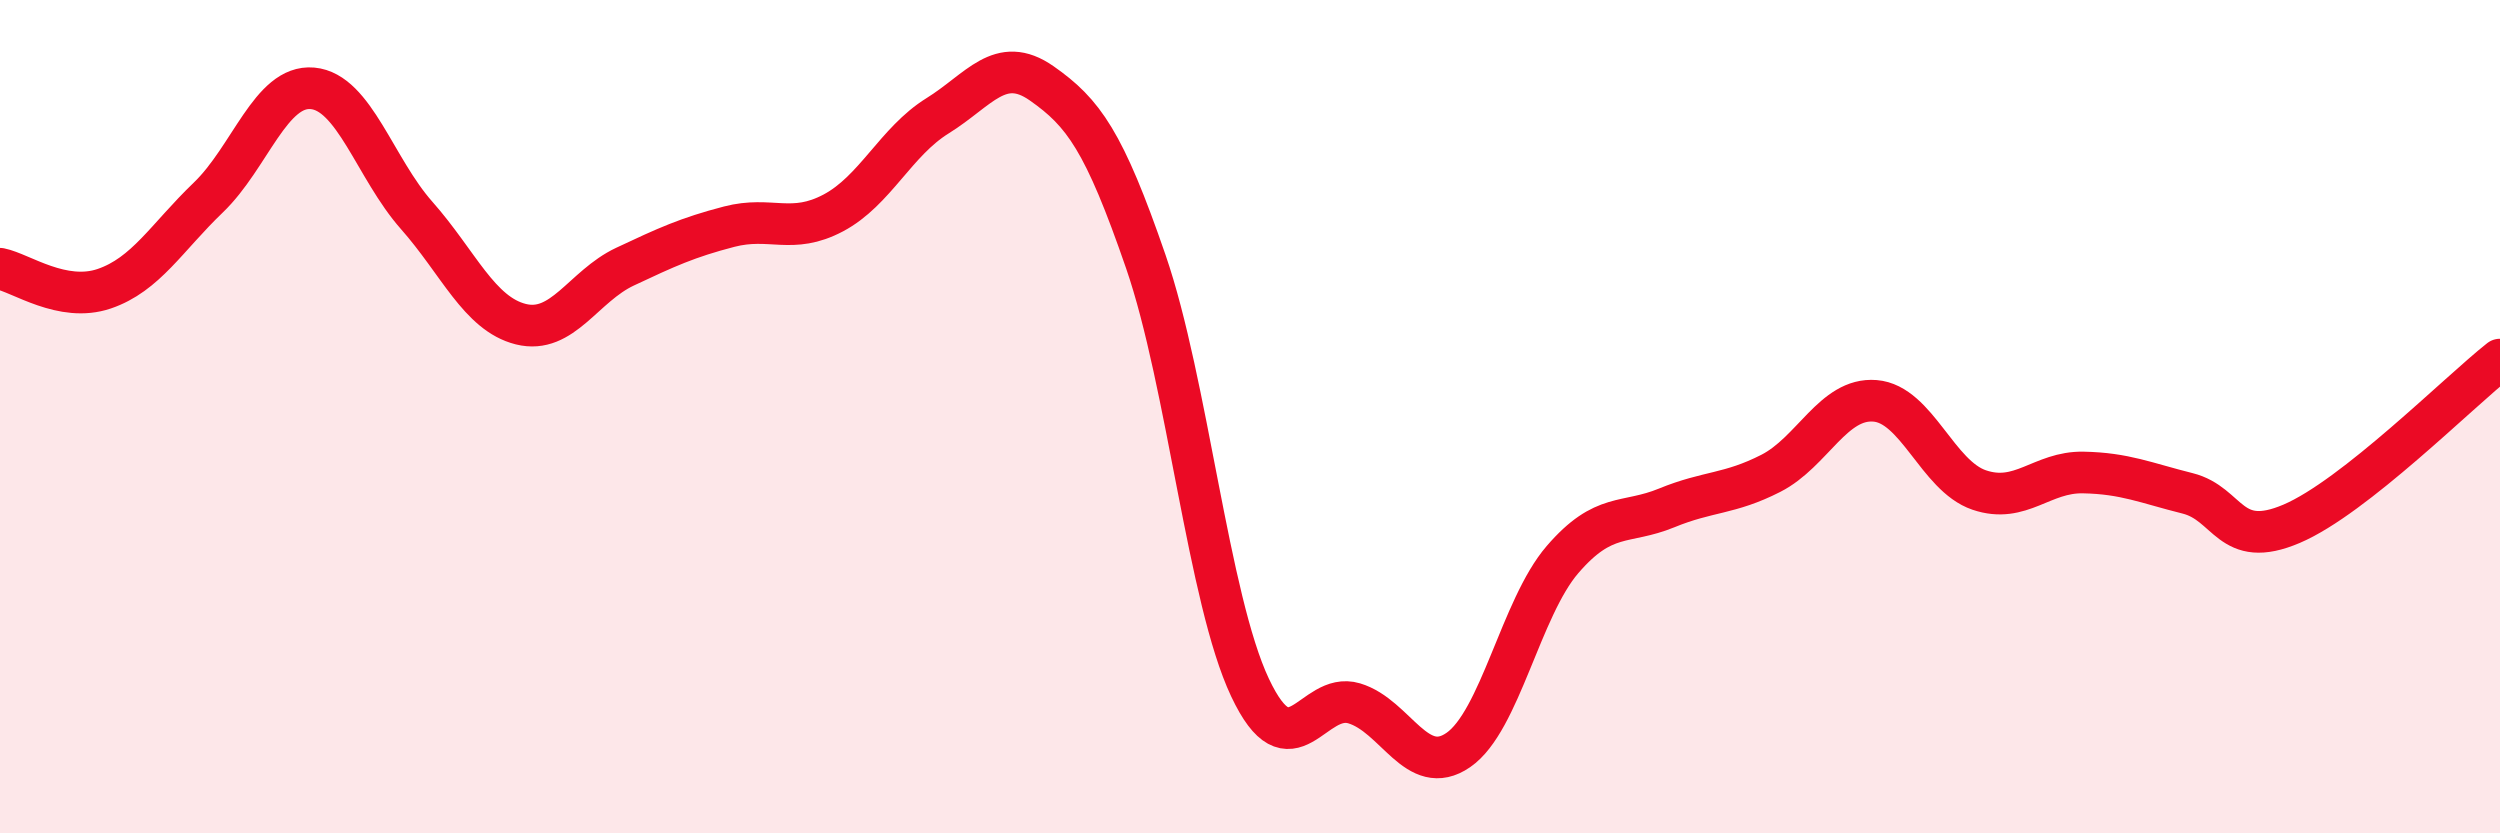
    <svg width="60" height="20" viewBox="0 0 60 20" xmlns="http://www.w3.org/2000/svg">
      <path
        d="M 0,6.45 C 0.5,6.55 1.5,7.27 2.5,6.93 C 3.5,6.59 4,5.7 5,4.74 C 6,3.78 6.5,2.03 7.5,2.12 C 8.5,2.21 9,4.04 10,5.17 C 11,6.3 11.5,7.53 12.5,7.78 C 13.5,8.03 14,6.87 15,6.4 C 16,5.93 16.5,5.7 17.5,5.44 C 18.5,5.18 19,5.64 20,5.11 C 21,4.58 21.5,3.4 22.5,2.78 C 23.5,2.16 24,1.3 25,2 C 26,2.7 26.5,3.38 27.5,6.28 C 28.5,9.18 29,14.38 30,16.5 C 31,18.62 31.5,16.58 32.5,16.88 C 33.5,17.18 34,18.69 35,18 C 36,17.31 36.5,14.59 37.5,13.43 C 38.5,12.27 39,12.6 40,12.19 C 41,11.78 41.5,11.87 42.5,11.36 C 43.5,10.85 44,9.54 45,9.62 C 46,9.7 46.5,11.42 47.5,11.76 C 48.5,12.1 49,11.32 50,11.34 C 51,11.36 51.5,11.59 52.5,11.84 C 53.5,12.09 53.5,13.21 55,12.57 C 56.5,11.93 59,9.42 60,8.63L60 20L0 20Z"
        fill="#EB0A25"
        opacity="0.1"
        stroke-linecap="round"
        stroke-linejoin="round"
      />
      <path
        d="M 0,6.45 C 0.5,6.55 1.5,7.27 2.5,6.93 C 3.5,6.59 4,5.7 5,4.74 C 6,3.78 6.5,2.03 7.5,2.12 C 8.5,2.21 9,4.04 10,5.17 C 11,6.3 11.5,7.53 12.5,7.78 C 13.5,8.03 14,6.87 15,6.4 C 16,5.93 16.5,5.7 17.5,5.44 C 18.5,5.18 19,5.64 20,5.11 C 21,4.58 21.5,3.4 22.5,2.78 C 23.5,2.16 24,1.3 25,2 C 26,2.7 26.5,3.38 27.5,6.28 C 28.5,9.18 29,14.38 30,16.5 C 31,18.62 31.5,16.58 32.5,16.88 C 33.5,17.18 34,18.69 35,18 C 36,17.31 36.5,14.59 37.5,13.43 C 38.5,12.27 39,12.6 40,12.19 C 41,11.78 41.5,11.87 42.5,11.36 C 43.5,10.85 44,9.54 45,9.62 C 46,9.7 46.5,11.42 47.5,11.76 C 48.5,12.1 49,11.32 50,11.34 C 51,11.36 51.5,11.59 52.5,11.84 C 53.5,12.09 53.5,13.21 55,12.57 C 56.5,11.93 59,9.42 60,8.63"
        stroke="#EB0A25"
        stroke-width="1"
        fill="none"
        stroke-linecap="round"
        stroke-linejoin="round"
      />
    </svg>
  